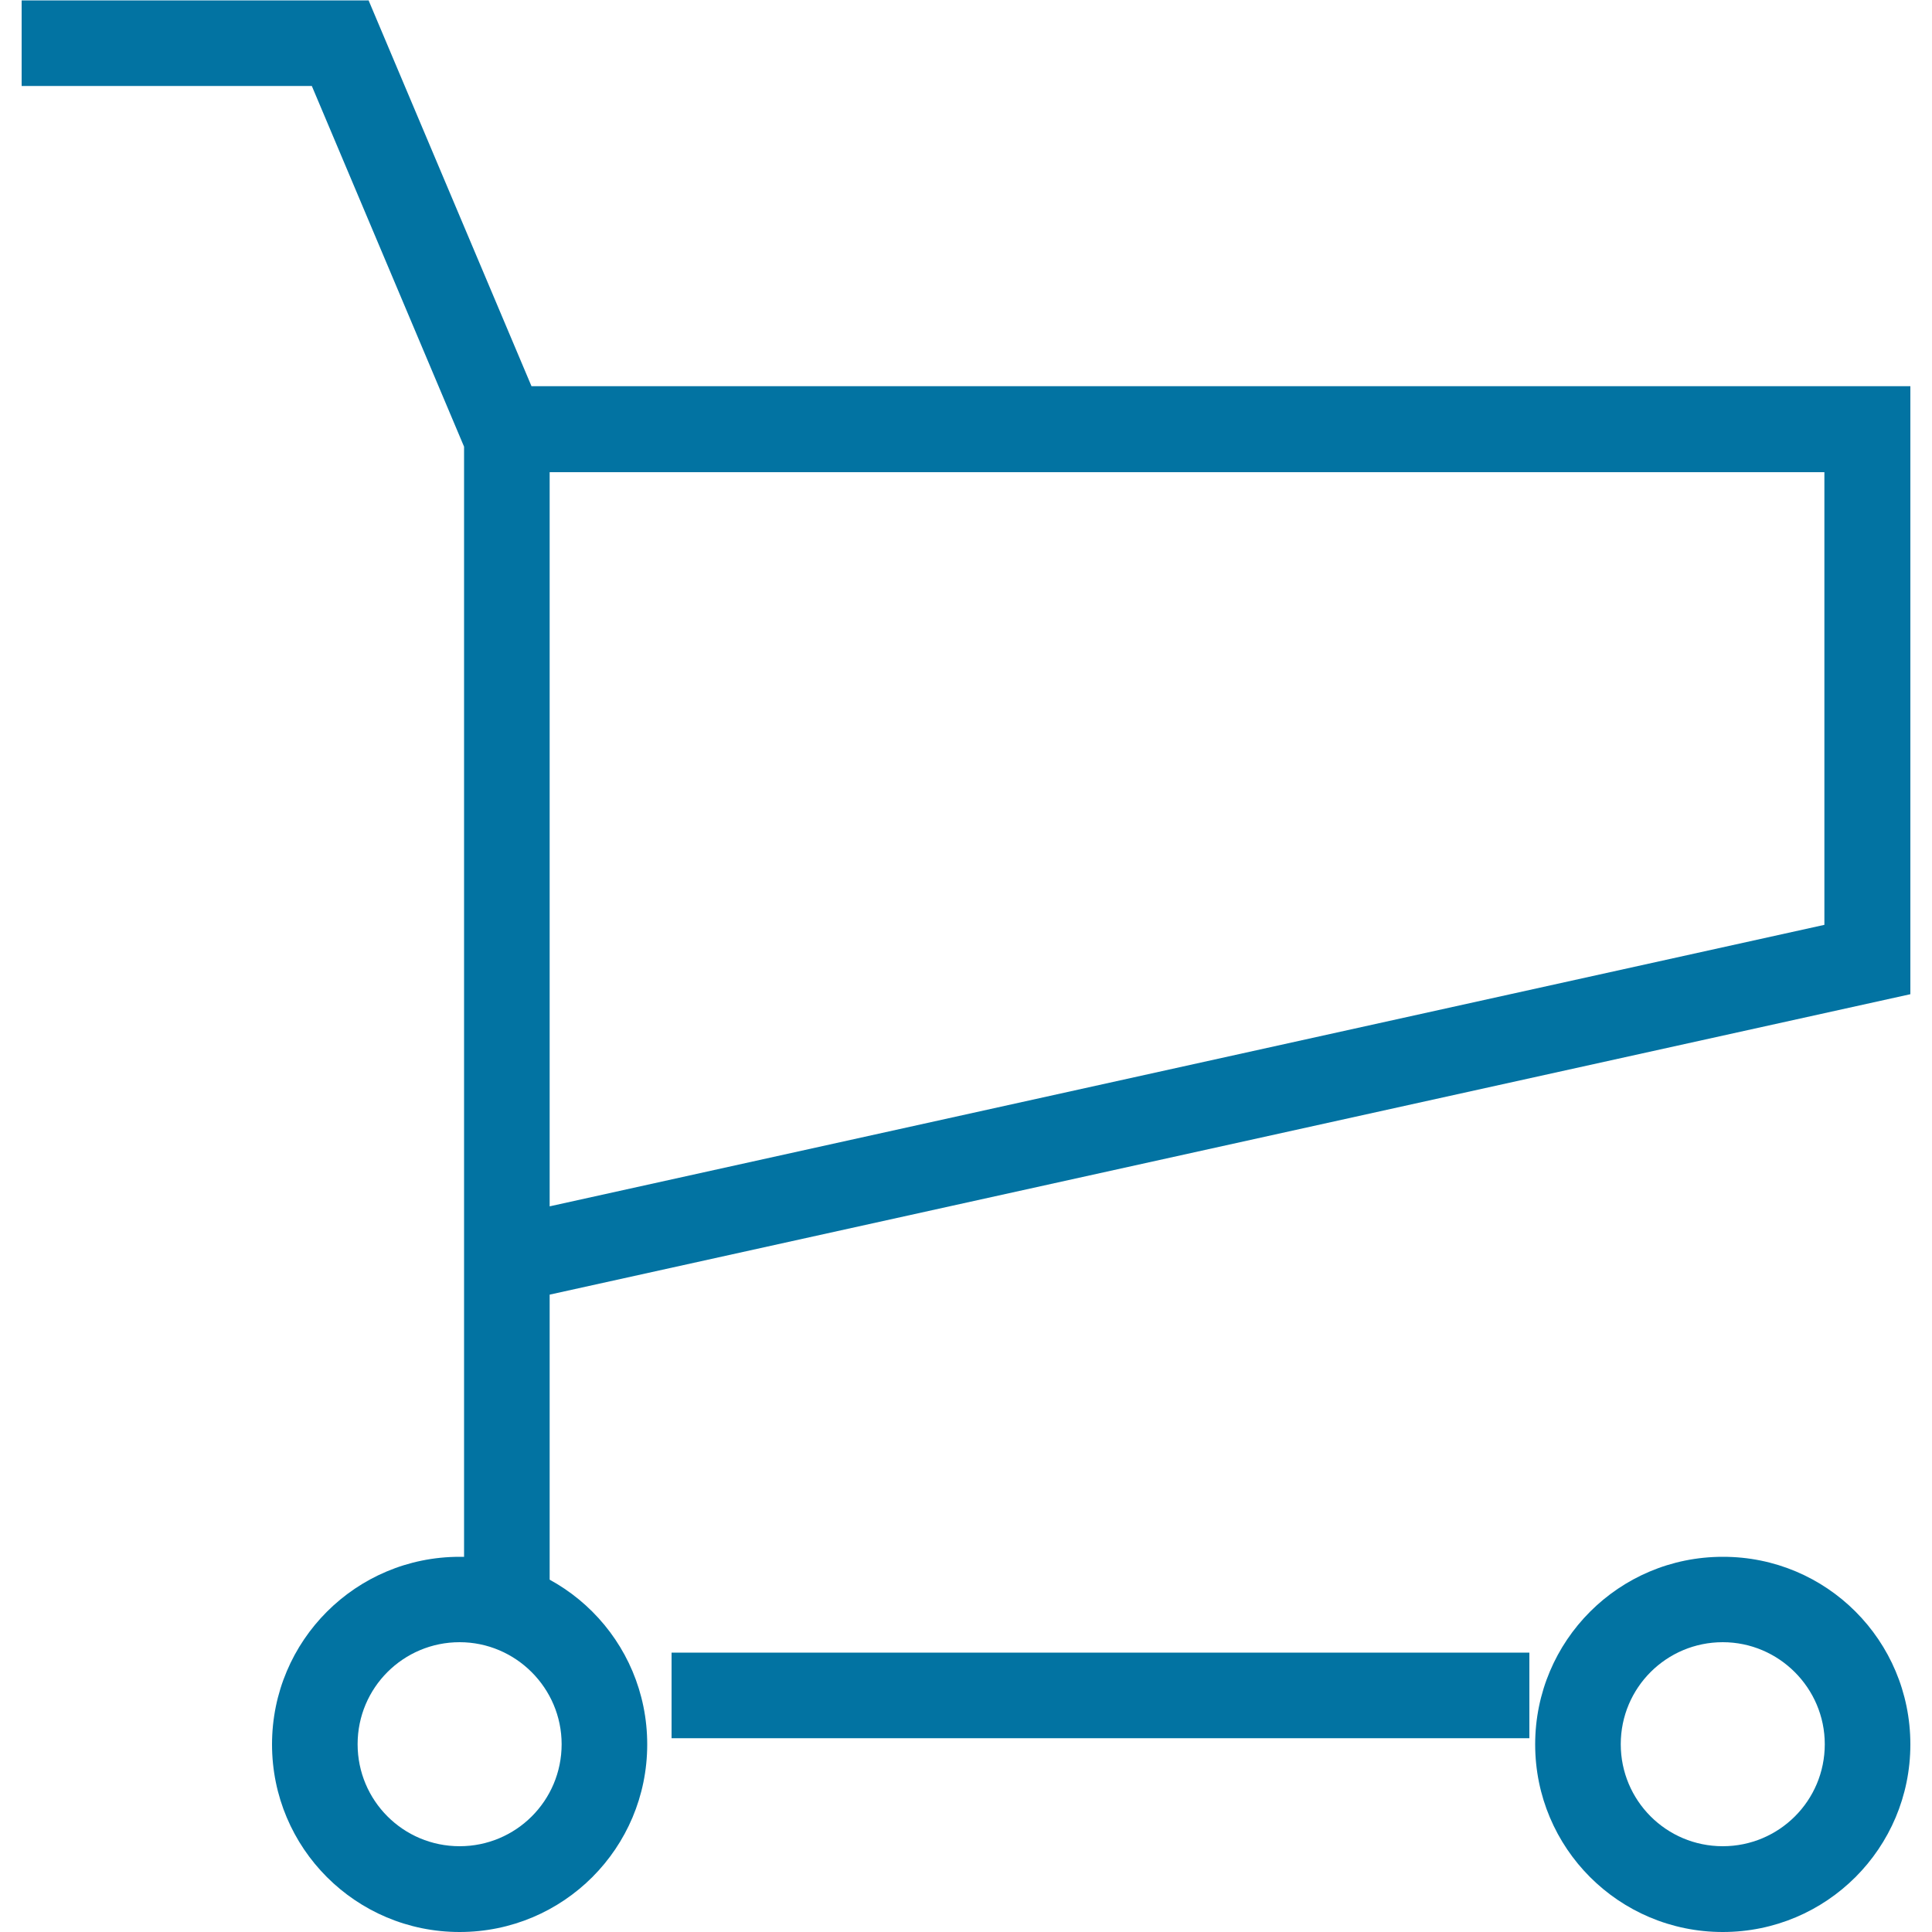 <svg xmlns="http://www.w3.org/2000/svg" viewBox="0 0 1000 1000" style="fill:#0273a2">
<title>Shopping Cart SVG icon</title>
<g> <path d="M347.6,855.4h444v44.3h-444V855.4z"/> <path d="M335,902.9c0,53.7-43.4,97.1-97.1,97.1s-97.1-43.4-97.1-97.1c0-53.7,43.4-97.1,97.1-97.1S335,849.1,335,902.9z M237.9,850 	c-29.1,0-52.8,23.5-52.8,52.8c0,29.1,23.5,52.8,52.8,52.8c29.1,0,52.8-23.5,52.8-52.8C290.7,873.8,267,850,237.9,850z"/> <path d="M988.8,902.9c0,53.7-43.4,97.1-97.1,97.1c-53.7,0-97.1-43.4-97.1-97.1c0-53.7,43.4-97.1,97.1-97.1 	C945.4,805.7,988.8,849.1,988.8,902.9z M891.7,850c-29.1,0-52.8,23.5-52.8,52.8c0,29.1,23.5,52.8,52.8,52.8 	c29.1,0,52.8-23.5,52.8-52.8C944.5,873.8,920.8,850,891.7,850z"/> <path d="M190.7,0l84.4,199.9h713.7v314.7L284.5,670.1v152.6h-44.3V231.2L161.4,44.5H11.2V0.2h179.5V0z M284.5,624.4l659.8-145.7 	V244.4H284.5V624.4z"/>
</g>
</svg>